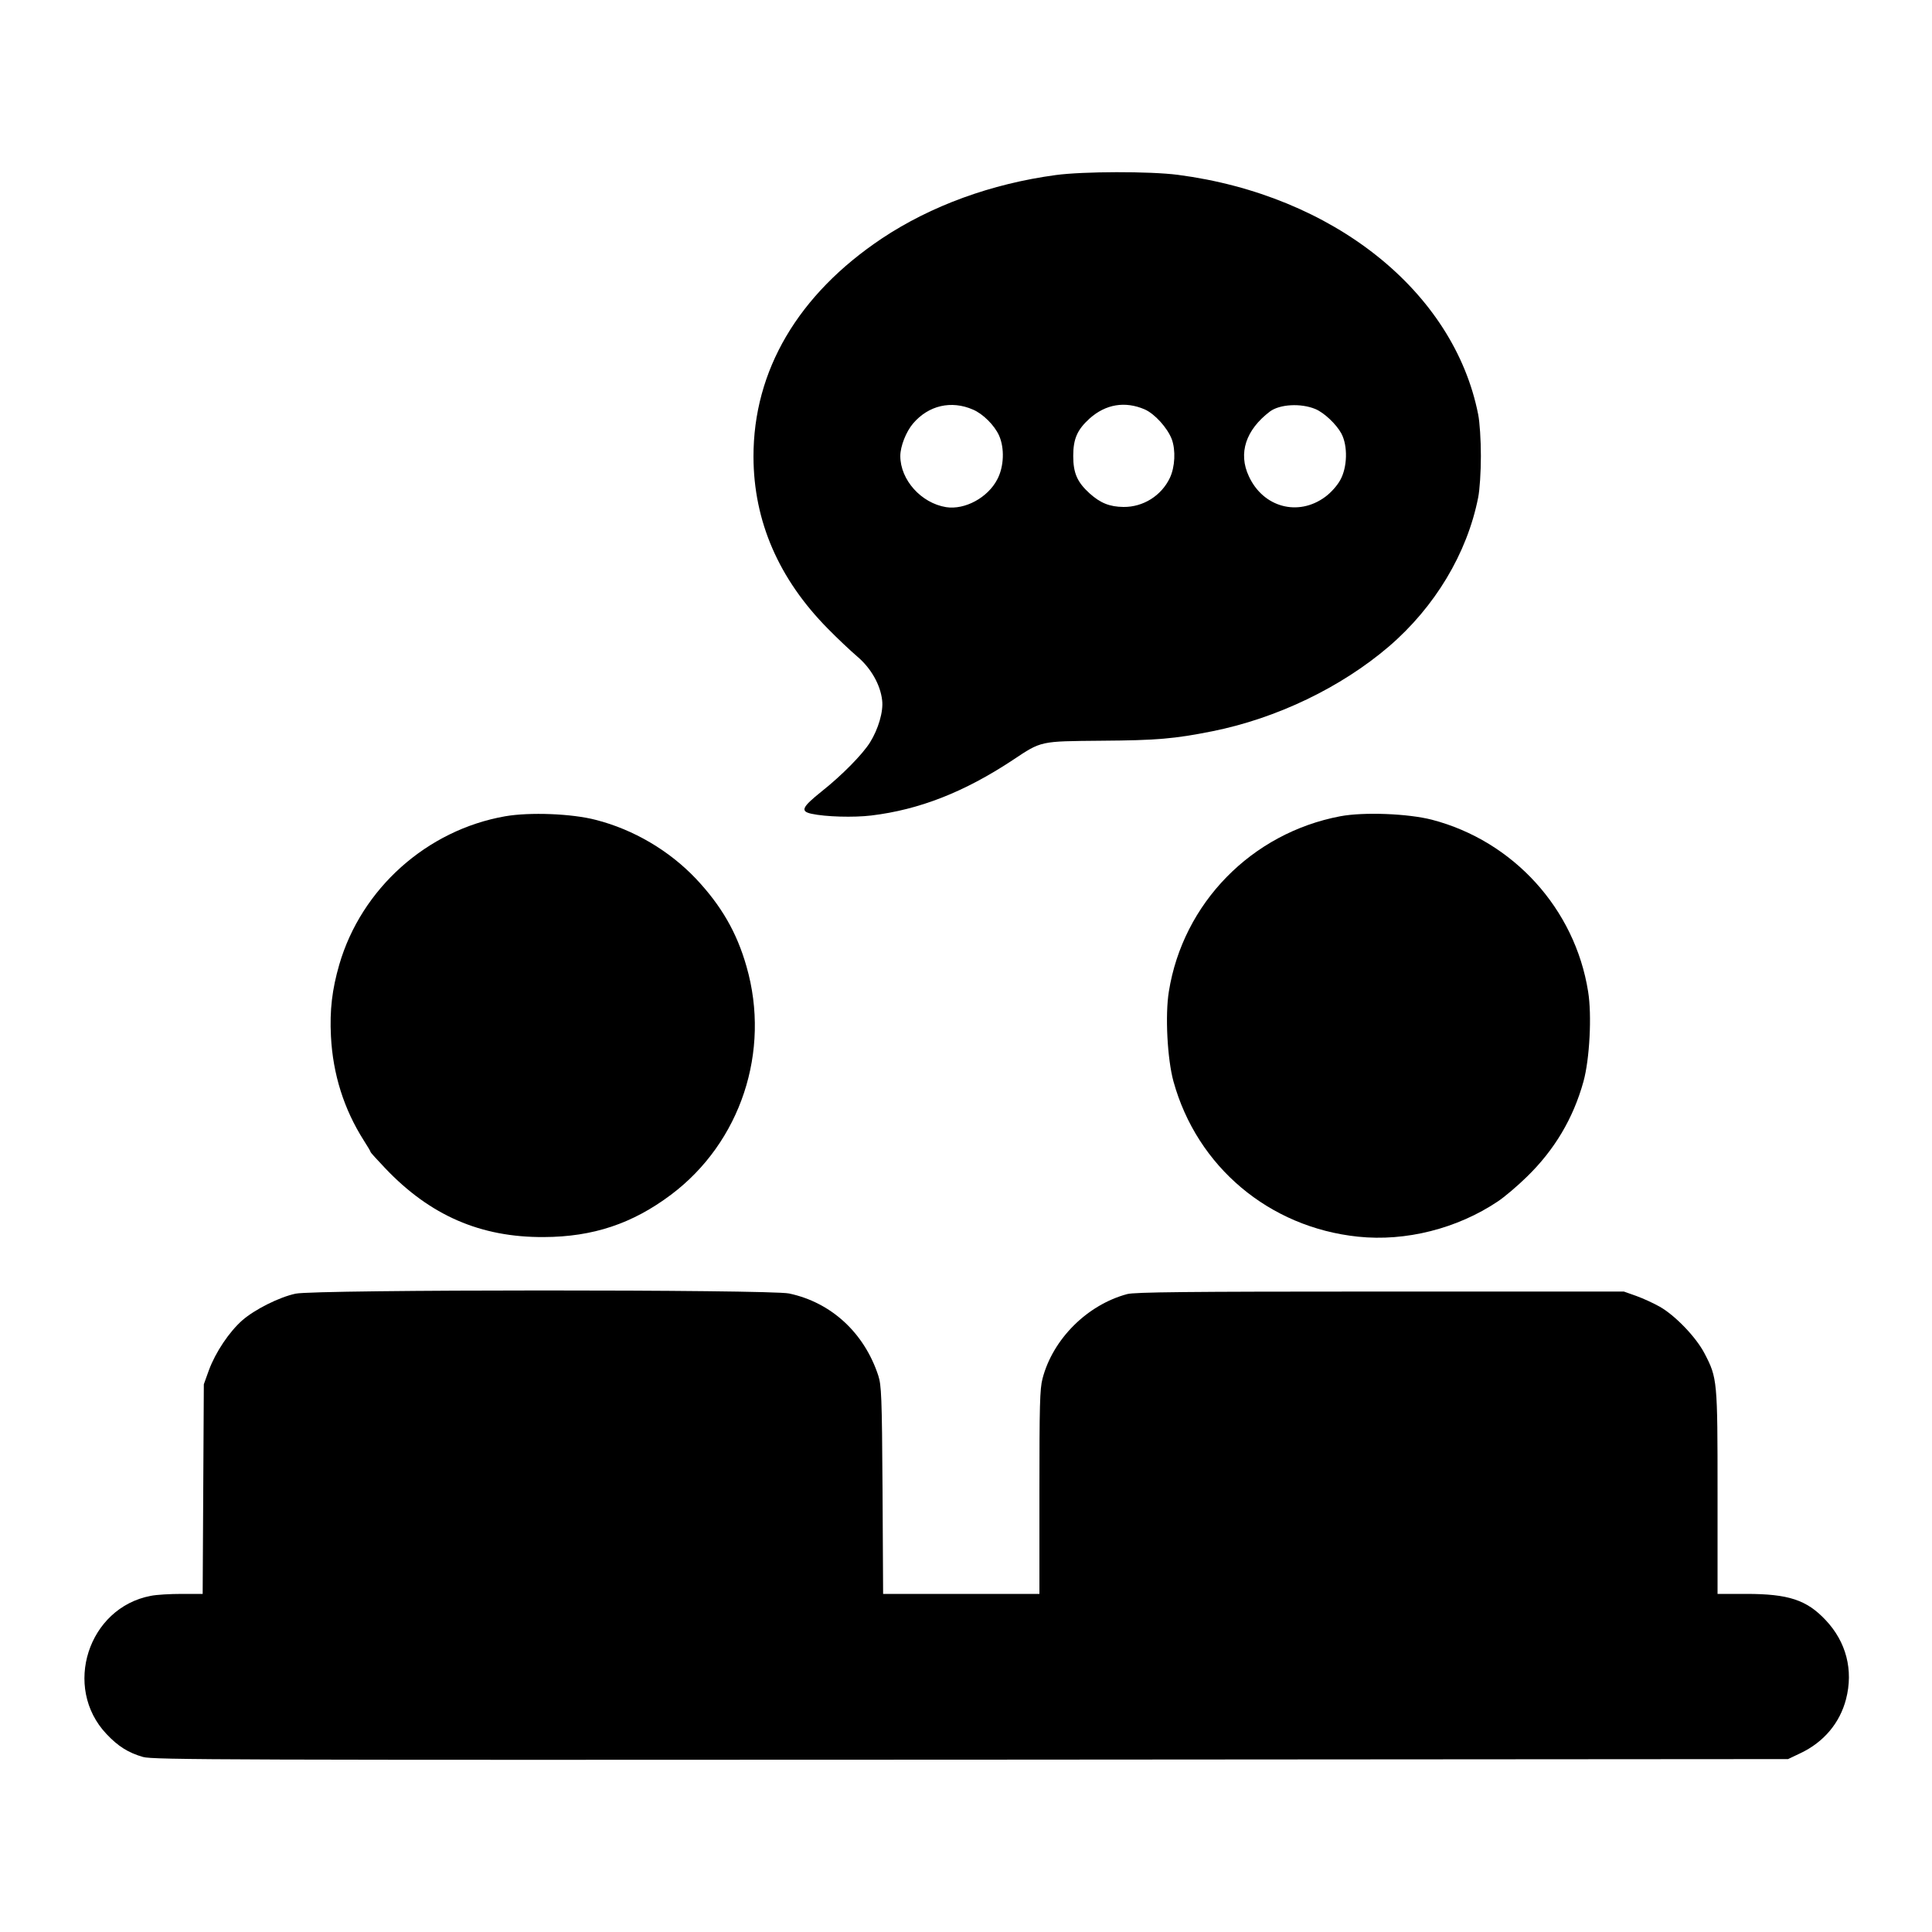 <?xml version="1.0" encoding="UTF-8" standalone="no"?>
<svg
   xmlns:dc="http://purl.org/dc/elements/1.1/"
   xmlns:cc="http://creativecommons.org/ns#"
   xmlns:rdf="http://www.w3.org/1999/02/22-rdf-syntax-ns#"
   xmlns:svg="http://www.w3.org/2000/svg"
   xmlns="http://www.w3.org/2000/svg"
   id="svg14"
   preserveAspectRatio="xMidYMid meet"
   viewBox="0 0 1000 1000"
   height="1000pt"
   width="1000pt"
   version="1.0">
  <defs
     id="defs18" />
  <g
     id="g12"
     stroke="none"
     fill="#000000"
     transform="translate(0,1000) scale(0.1,-0.1)">
    <path
       id="path4"
       d="M5465 9094 c-334 -45 -646 -159 -900 -328 -434 -290 -666 -684 -665 -1131 1 -333 131 -632 385 -889 50 -51 118 -115 152 -144 71 -60 120 -146 129 -227 7 -58 -20 -149 -63 -218 -39 -62 -145 -170 -251 -254 -101 -81 -111 -102 -52 -115 74 -16 218 -20 310 -9 248 30 481 121 732 287 150 100 140 97 458 100 289 2 379 10 575 49 334 67 666 227 913 438 239 205 406 483 463 772 8 40 14 132 14 215 0 83 -6 175 -14 215 -126 637 -750 1135 -1554 1240 -146 19 -491 18 -632 -1z m-429 -1214 c52 -22 111 -81 135 -134 29 -65 26 -161 -9 -227 -49 -95 -168 -159 -265 -144 -129 21 -237 141 -237 265 0 50 30 126 66 168 80 94 198 121 310 72z m889 1 c52 -23 117 -95 140 -154 21 -57 17 -144 -10 -201 -44 -92 -138 -151 -240 -150 -72 1 -119 20 -175 70 -64 58 -85 105 -85 194 0 89 21 136 85 194 83 74 183 91 285 47z m883 2 c46 -19 109 -79 135 -127 34 -64 31 -175 -6 -241 -16 -29 -48 -65 -78 -87 -140 -103 -321 -54 -395 107 -56 119 -16 240 109 335 51 38 160 44 235 13z" />
    <path
       id="path6"
       d="M2615 5775 c-406 -71 -745 -375 -859 -768 -37 -128 -50 -235 -43 -371 10 -196 67 -377 170 -539 20 -31 36 -58 35 -60 -1 -1 33 -39 76 -84 232 -244 493 -358 821 -356 254 1 458 69 658 219 361 271 517 743 391 1181 -50 176 -130 315 -263 456 -137 144 -321 253 -516 303 -125 33 -344 41 -470 19z" />
    <path
       id="path8"
       d="M6937 5775 c-459 -87 -814 -450 -887 -907 -20 -122 -8 -350 24 -466 122 -441 495 -755 955 -803 247 -26 514 42 723 182 35 23 103 81 151 128 143 139 240 302 293 493 32 116 44 344 24 466 -68 428 -387 779 -808 889 -124 32 -353 41 -475 18z" />
    <path
       id="path10"
       d="M1530 3304 c-85 -18 -212 -82 -276 -138 -68 -60 -138 -165 -172 -256 l-27 -75 -3 -542 -3 -543 -108 0 c-60 0 -131 -4 -160 -10 -325 -61 -458 -474 -230 -715 60 -64 113 -97 189 -119 51 -15 431 -16 4285 -14 l4230 3 65 31 c120 57 203 156 235 279 39 151 1 297 -106 410 -98 104 -192 135 -411 135 l-148 0 0 523 c0 582 -1 594 -67 721 -44 85 -153 198 -233 243 -30 17 -84 42 -120 55 l-65 23 -1260 0 c-1009 0 -1270 -3 -1310 -13 -207 -55 -386 -233 -439 -438 -14 -53 -16 -140 -16 -588 l0 -526 -404 0 -405 0 -3 538 c-3 487 -6 542 -22 592 -73 222 -244 379 -462 425 -100 21 -2455 21 -2554 -1z" />
  </g>
</svg>
